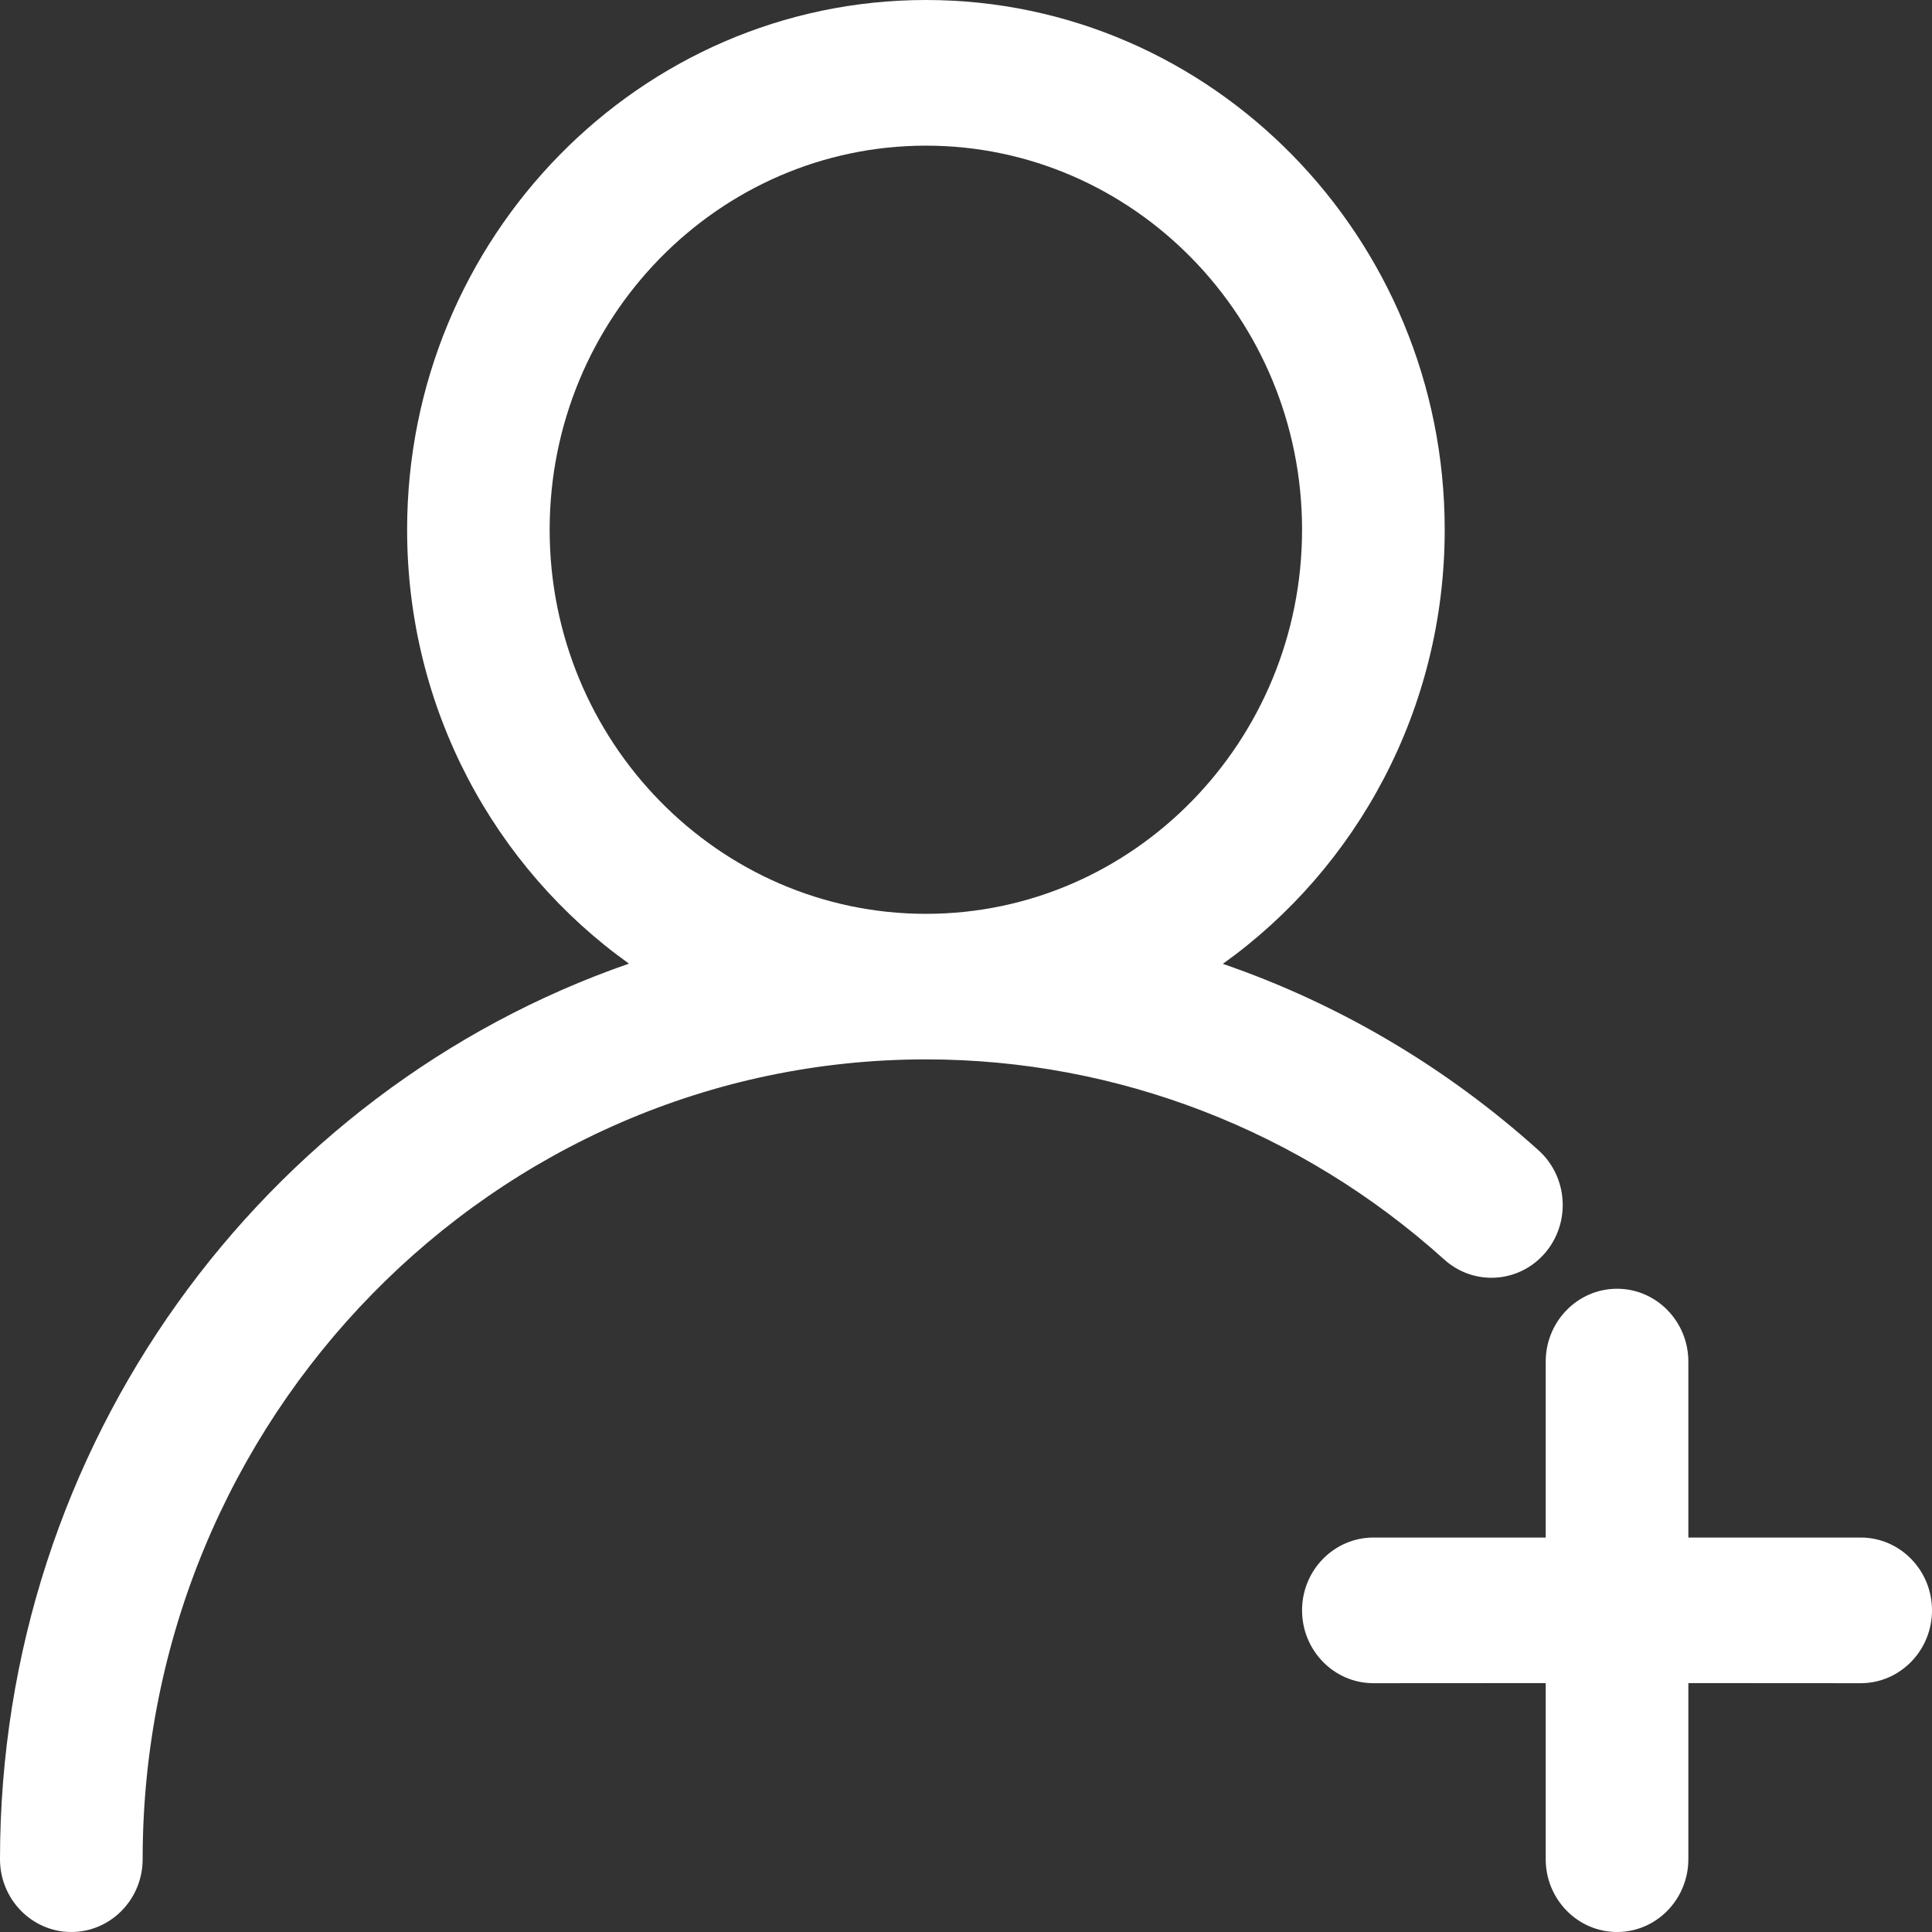 <?xml version="1.0" encoding="UTF-8"?><svg version="1.1" width="18px" height="18px" viewBox="0 0 18.0 18.0" xmlns="http://www.w3.org/2000/svg" xmlns:xlink="http://www.w3.org/1999/xlink"><rect x="0" y="0" width="18.0" height="18.0" fill="#333333" stroke="none"/><defs><clipPath id="i0"><path d="M1920,0 L1920,3324 L0,3324 L0,0 L1920,0 Z"></path></clipPath><clipPath id="i1"><path d="M8.627,0 C11.292,0 13.46,2.214 13.46,4.935 C13.46,6.607 12.642,8.087 11.393,8.98 C12.468,9.35 13.469,9.938 14.335,10.718 C14.61,10.966 14.636,11.395 14.393,11.676 C14.149,11.957 13.73,11.982 13.456,11.735 C12.122,10.533 10.407,9.87 8.627,9.87 C4.602,9.87 1.329,13.213 1.329,17.322 C1.329,17.696 1.031,18 0.664,18 C0.298,18 0,17.696 0,17.322 C0,13.453 2.456,10.158 5.86,8.978 C4.61,8.086 3.793,6.606 3.793,4.935 C3.793,2.214 5.961,0 8.627,0 Z M15.066,12.007 C15.432,12.007 15.73,12.311 15.73,12.686 L15.73,14.325 L17.336,14.325 C17.702,14.325 18,14.629 18,15.003 C18,15.378 17.702,15.682 17.336,15.682 L15.73,15.681 L15.73,17.321 C15.73,17.696 15.432,18 15.066,18 C14.699,18 14.401,17.696 14.401,17.321 L14.401,15.681 L12.796,15.682 C12.429,15.682 12.131,15.378 12.131,15.003 C12.131,14.629 12.429,14.325 12.796,14.325 L14.401,14.325 L14.401,12.686 C14.401,12.311 14.699,12.007 15.066,12.007 Z M8.627,1.357 C6.694,1.357 5.121,2.962 5.121,4.935 C5.121,6.908 6.694,8.514 8.627,8.514 C10.559,8.514 12.131,6.908 12.131,4.935 C12.131,2.962 10.559,1.357 8.627,1.357 Z"></path></clipPath></defs><g transform="translate(-376.0 -2749.0)"><g clip-path="url(#i0)"><g transform="translate(0.0 2574.0)"><g transform="translate(260.0 159.0)"><g transform="translate(34.0 15.0)"><g transform="translate(82.0 1.0)"><g clip-path="url(#i1)"><polygon points="0,0 18,0 18,18 0,18 0,0" stroke="none" fill="#FFFFFF"></polygon></g></g></g></g></g></g></g></svg>